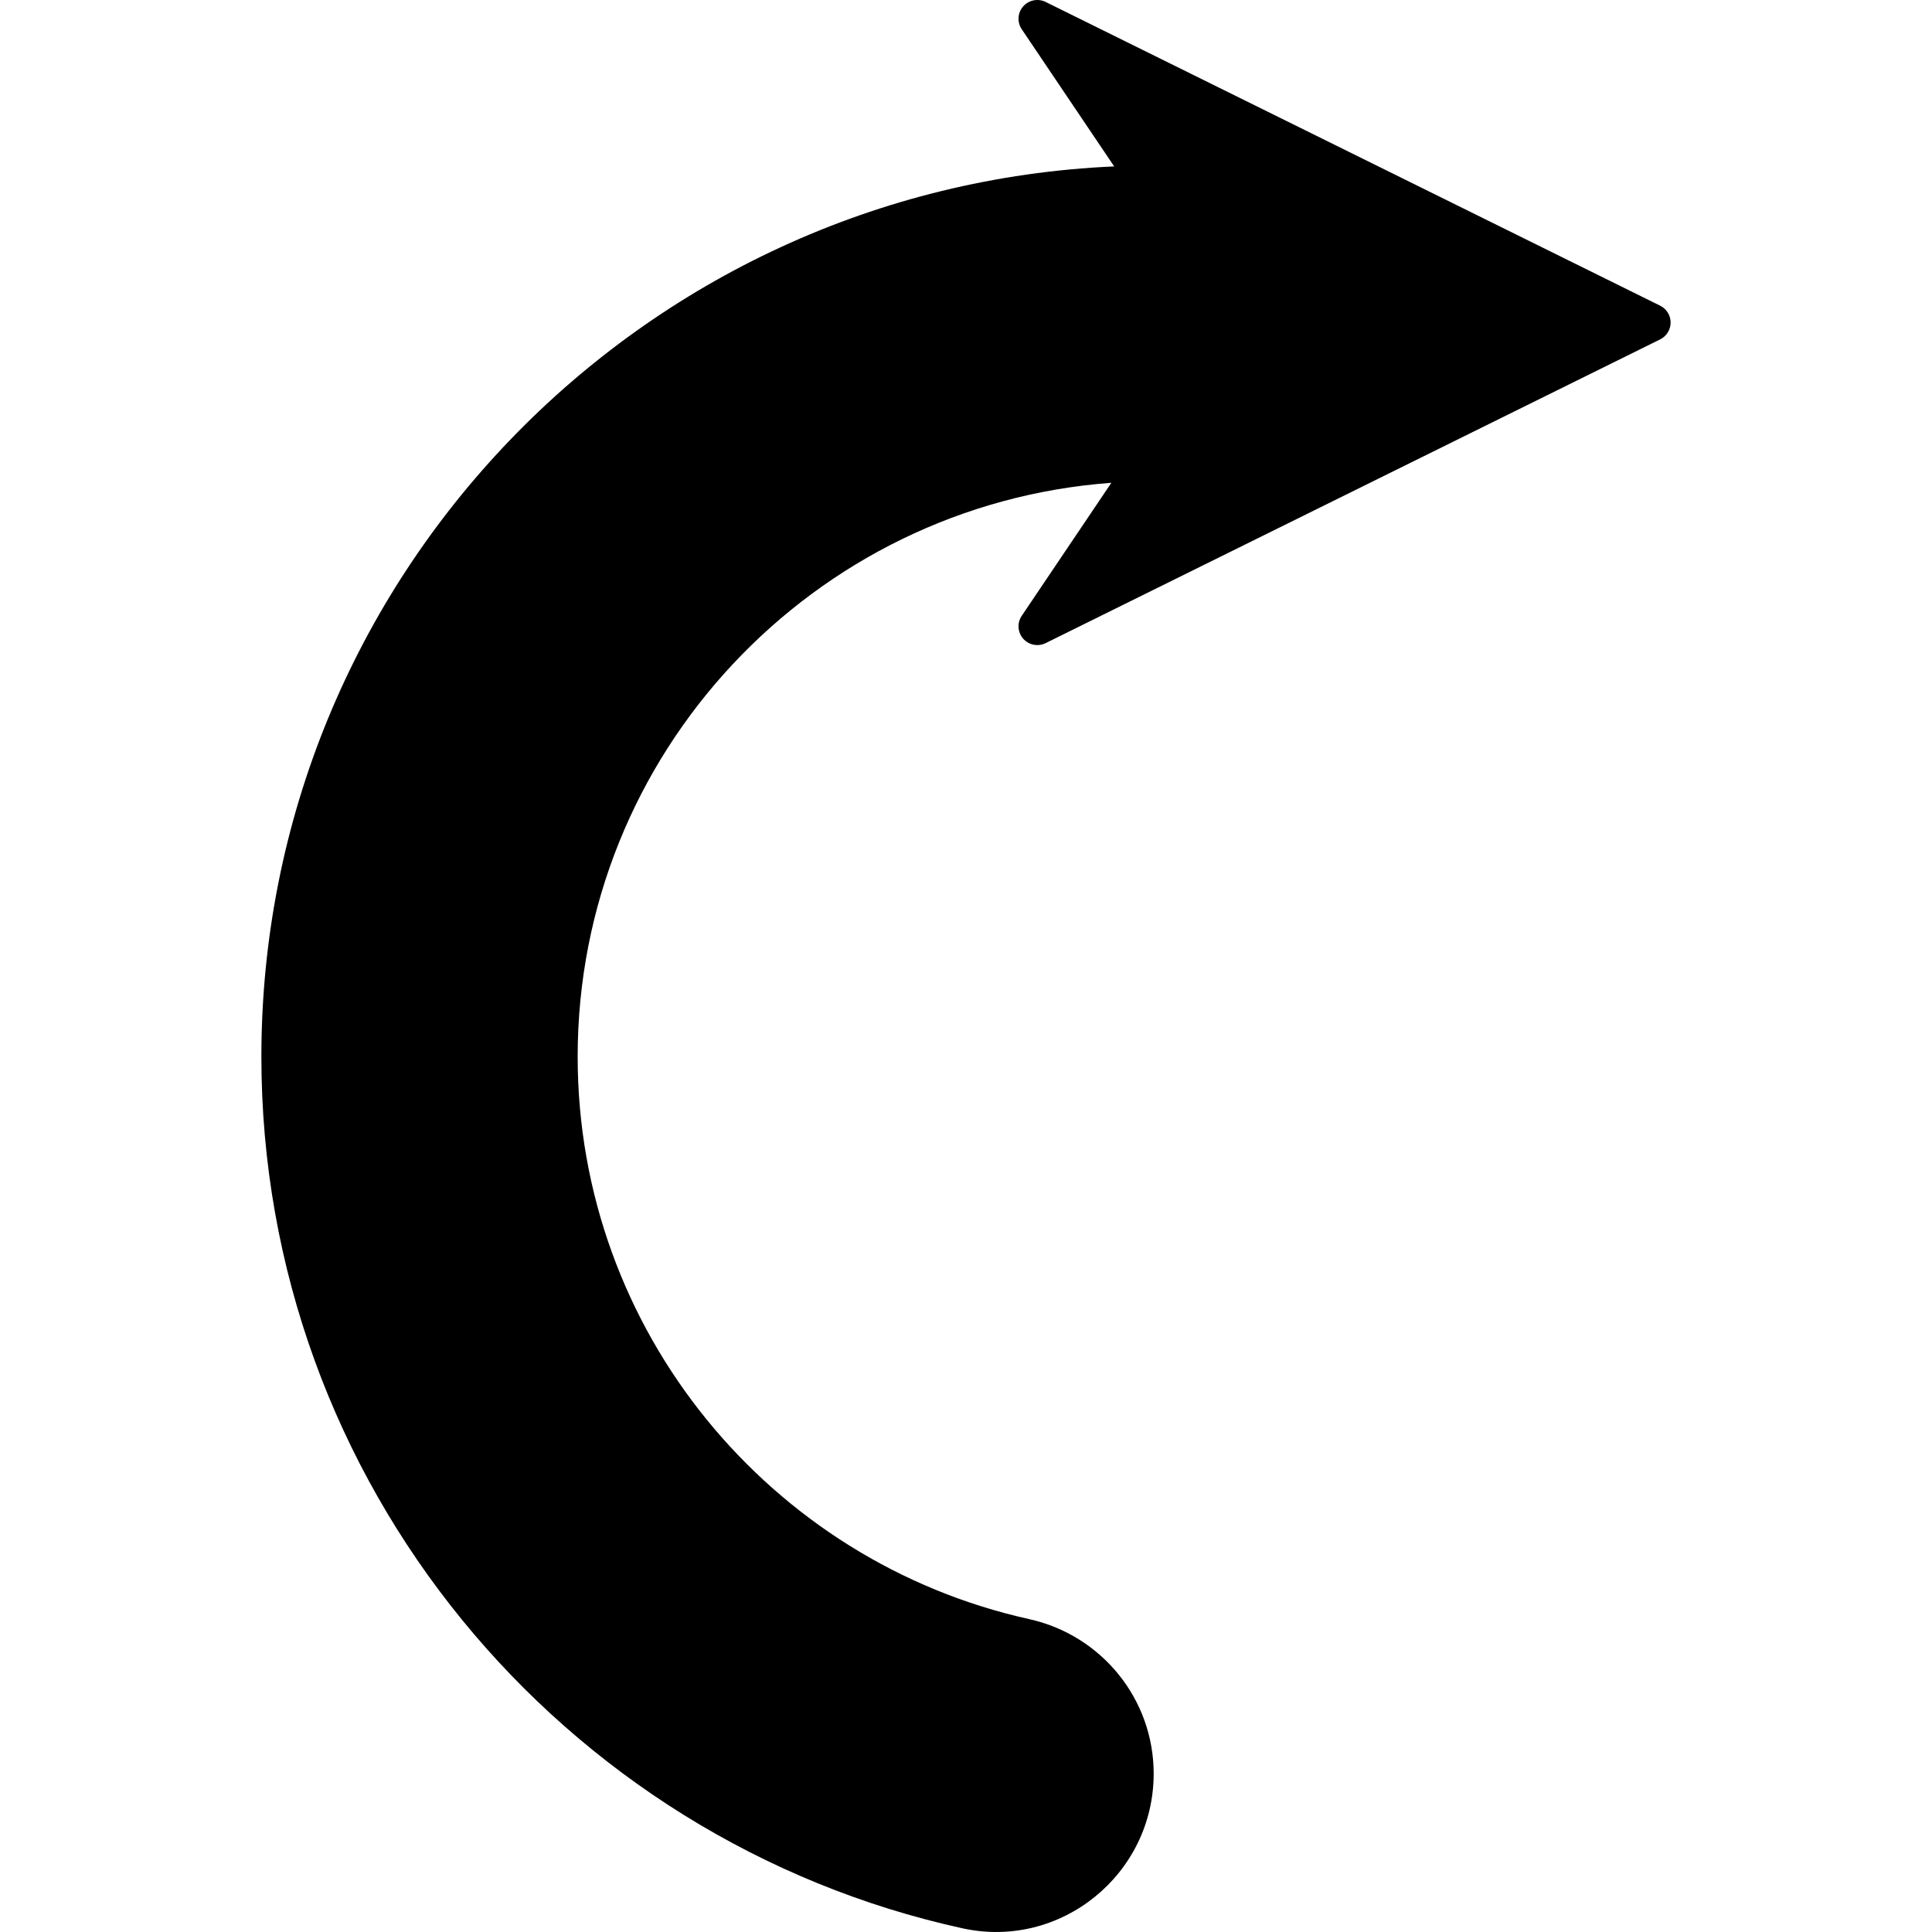 <?xml version="1.0" encoding="iso-8859-1"?>
<!-- Uploaded to: SVG Repo, www.svgrepo.com, Generator: SVG Repo Mixer Tools -->
<!DOCTYPE svg PUBLIC "-//W3C//DTD SVG 1.1//EN" "http://www.w3.org/Graphics/SVG/1.1/DTD/svg11.dtd">
<svg fill="#000000" height="800px" width="800px" version="1.1" id="Capa_1" xmlns="http://www.w3.org/2000/svg" xmlns:xlink="http://www.w3.org/1999/xlink" 
	 viewBox="0 0 489.125 489.125" xml:space="preserve">
<path id="XMLID_77_" d="M420.313,77.396L264.726,0.493c-1.94-0.955-4.272-0.494-5.695,1.133c-1.409,1.618-1.57,3.997-0.356,5.777
	l23.4,34.729C162.157,47.416,66.173,146.337,66.173,267.517c0,107.942,76.108,198.448,177.483,220.672
	c24.896,5.457,48.42-13.675,48.42-39.163l0,0c0-18.846-13.162-35.052-31.563-39.127c-65.291-14.459-114.266-72.809-114.266-142.383
	c0-76.796,59.701-139.767,135.115-145.285l-22.689,33.678c-1.214,1.78-1.053,4.16,0.356,5.777c1.423,1.628,3.755,2.088,5.695,1.134
	l155.587-76.904c1.619-0.801,2.639-2.452,2.639-4.264C422.952,79.848,421.932,78.197,420.313,77.396z"/>
</svg>